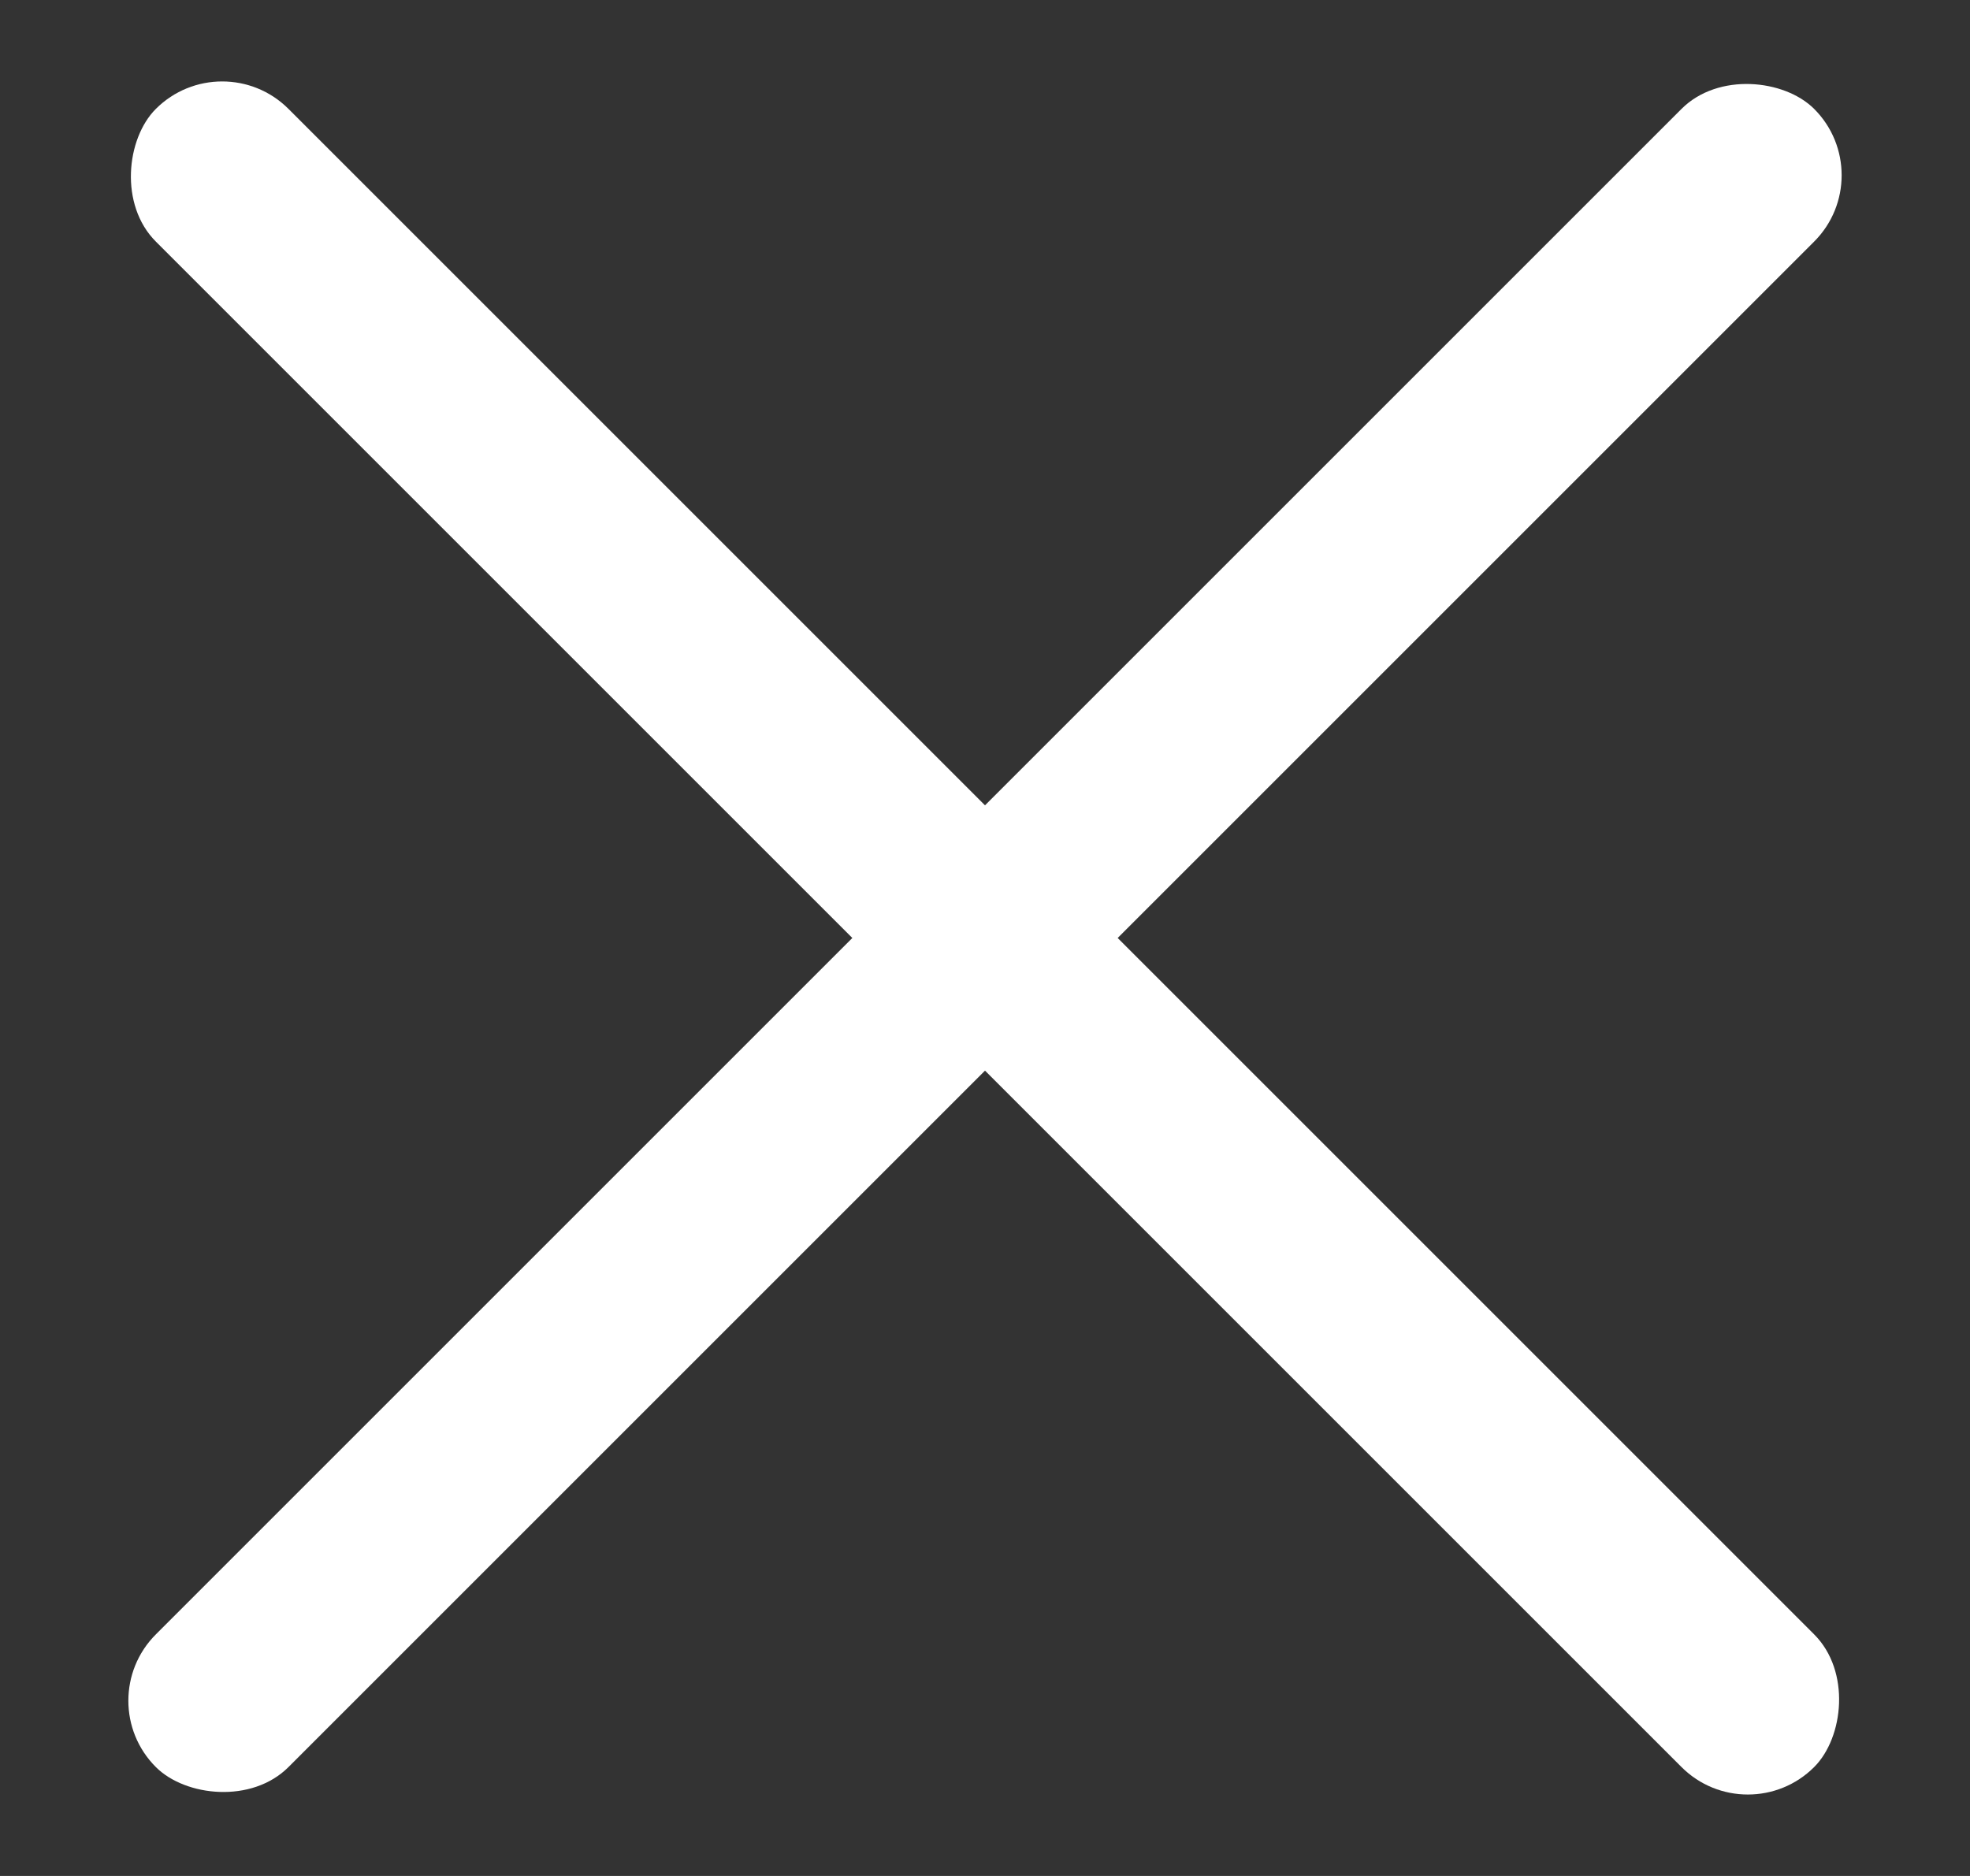 <?xml version="1.0" encoding="UTF-8"?>
<svg width="21px" height="20px" viewBox="0 0 21 20" version="1.1" xmlns="http://www.w3.org/2000/svg" xmlns:xlink="http://www.w3.org/1999/xlink">
    <rect x="0" y="0" width="21" height="20" fill="#333333" stroke="none"/>
    <title>Group</title>
    <g id="Desktop-light" stroke="none" stroke-width="1" fill="none" fill-rule="evenodd">
        <g id="menu-1" transform="translate(-1551, -28)" fill="#FFFFFF">
            <g id="Group" transform="translate(1551.954, 28.454)">
                <rect id="Rectangle" transform="translate(9.546, 9.546) rotate(-315) translate(-9.546, -9.546) " x="-2.954" y="8.546" width="25" height="2" rx="1"></rect>
                <rect id="Rectangle" transform="translate(9.546, 9.546) rotate(-45) translate(-9.546, -9.546) " x="-2.954" y="8.546" width="25" height="2" rx="1"></rect>
            </g>
        </g>
    </g>
</svg>